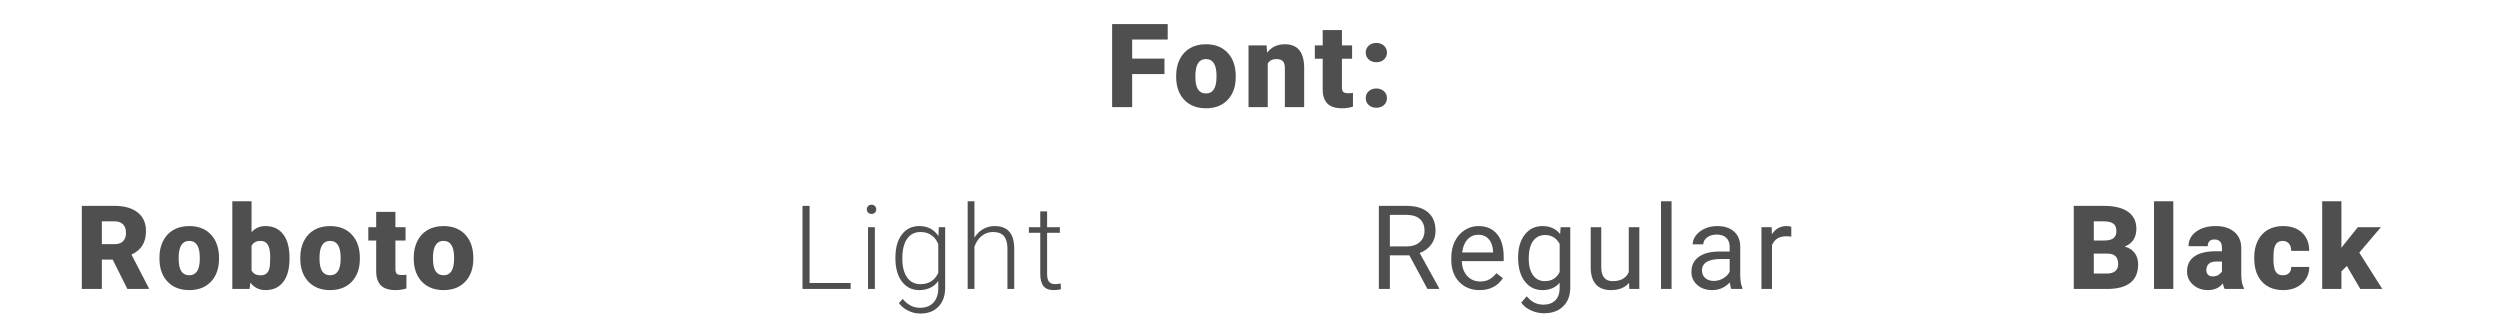 <?xml version="1.0" encoding="UTF-8"?> <svg xmlns="http://www.w3.org/2000/svg" width="770" height="98" viewBox="0 0 770 98" fill="none"> <path d="M358.653 22.805H348.704V33H342.534V7.406H359.655V12.17H348.704V18.059H358.653V22.805ZM362.255 23.314C362.255 21.416 362.624 19.729 363.363 18.252C364.101 16.764 365.162 15.621 366.544 14.824C367.927 14.027 369.55 13.629 371.414 13.629C374.261 13.629 376.505 14.514 378.146 16.283C379.787 18.041 380.607 20.438 380.607 23.473V23.684C380.607 26.648 379.781 29.004 378.128 30.75C376.488 32.484 374.261 33.352 371.449 33.352C368.742 33.352 366.568 32.543 364.927 30.926C363.287 29.297 362.402 27.094 362.273 24.316L362.255 23.314ZM368.179 23.684C368.179 25.441 368.455 26.73 369.005 27.551C369.556 28.371 370.371 28.781 371.449 28.781C373.558 28.781 374.636 27.158 374.683 23.912V23.314C374.683 19.904 373.593 18.199 371.414 18.199C369.433 18.199 368.361 19.67 368.197 22.611L368.179 23.684ZM390.098 13.98L390.291 16.213C391.604 14.49 393.414 13.629 395.723 13.629C397.703 13.629 399.18 14.221 400.152 15.404C401.137 16.588 401.646 18.369 401.682 20.748V33H395.74V20.994C395.74 20.033 395.547 19.33 395.16 18.885C394.773 18.428 394.07 18.199 393.051 18.199C391.891 18.199 391.029 18.656 390.467 19.57V33H384.543V13.98H390.098ZM413.317 9.252V13.98H416.446V18.094H413.317V26.795C413.317 27.51 413.446 28.008 413.704 28.289C413.961 28.57 414.471 28.711 415.233 28.711C415.819 28.711 416.311 28.676 416.71 28.605V32.842C415.643 33.182 414.53 33.352 413.37 33.352C411.331 33.352 409.825 32.871 408.852 31.91C407.879 30.949 407.393 29.49 407.393 27.533V18.094H404.967V13.98H407.393V9.252H413.317ZM423.915 27.252C424.853 27.252 425.632 27.533 426.253 28.096C426.874 28.646 427.185 29.355 427.185 30.223C427.185 31.09 426.874 31.805 426.253 32.367C425.632 32.918 424.853 33.193 423.915 33.193C422.966 33.193 422.181 32.912 421.56 32.35C420.95 31.787 420.646 31.078 420.646 30.223C420.646 29.367 420.95 28.658 421.56 28.096C422.181 27.533 422.966 27.252 423.915 27.252ZM423.915 13.225C424.853 13.225 425.632 13.506 426.253 14.068C426.874 14.619 427.185 15.328 427.185 16.195C427.185 17.062 426.874 17.777 426.253 18.34C425.632 18.891 424.853 19.166 423.915 19.166C422.966 19.166 422.181 18.885 421.56 18.322C420.95 17.76 420.646 17.051 420.646 16.195C420.646 15.34 420.95 14.631 421.56 14.068C422.181 13.506 422.966 13.225 423.915 13.225Z" fill="#4F4F4F"></path> <path d="M34.712 79.965H31.373V89H25.203V63.406H35.275C38.31 63.406 40.683 64.08 42.394 65.428C44.105 66.775 44.961 68.68 44.961 71.141C44.961 72.922 44.597 74.398 43.871 75.57C43.156 76.742 42.031 77.691 40.496 78.418L45.84 88.736V89H39.23L34.712 79.965ZM31.373 75.201H35.275C36.447 75.201 37.326 74.897 37.912 74.287C38.509 73.666 38.808 72.805 38.808 71.703C38.808 70.602 38.509 69.74 37.912 69.119C37.314 68.486 36.435 68.17 35.275 68.17H31.373V75.201ZM49.108 79.314C49.108 77.416 49.477 75.728 50.215 74.252C50.953 72.764 52.014 71.621 53.397 70.824C54.779 70.027 56.403 69.629 58.266 69.629C61.113 69.629 63.358 70.514 64.998 72.283C66.639 74.041 67.459 76.438 67.459 79.473V79.684C67.459 82.648 66.633 85.004 64.981 86.75C63.34 88.484 61.113 89.352 58.301 89.352C55.594 89.352 53.42 88.543 51.779 86.926C50.139 85.297 49.254 83.094 49.125 80.316L49.108 79.314ZM55.031 79.684C55.031 81.441 55.307 82.731 55.858 83.551C56.408 84.371 57.223 84.781 58.301 84.781C60.41 84.781 61.488 83.158 61.535 79.912V79.314C61.535 75.904 60.446 74.199 58.266 74.199C56.285 74.199 55.213 75.67 55.049 78.611L55.031 79.684ZM89.167 79.648C89.167 82.766 88.522 85.162 87.233 86.838C85.944 88.514 84.128 89.352 81.784 89.352C79.85 89.352 78.292 88.584 77.108 87.049L76.862 89H71.553V62H77.477V71.51C78.579 70.256 80.003 69.629 81.749 69.629C84.116 69.629 85.944 70.478 87.233 72.178C88.522 73.877 89.167 76.268 89.167 79.35V79.648ZM83.225 79.279C83.225 77.451 82.979 76.15 82.487 75.377C82.007 74.592 81.262 74.199 80.255 74.199C78.919 74.199 77.993 74.709 77.477 75.728V83.287C77.981 84.295 78.919 84.799 80.29 84.799C81.684 84.799 82.569 84.119 82.944 82.76C83.132 82.092 83.225 80.932 83.225 79.279ZM92.488 79.314C92.488 77.416 92.857 75.728 93.595 74.252C94.333 72.764 95.394 71.621 96.777 70.824C98.159 70.027 99.782 69.629 101.646 69.629C104.493 69.629 106.738 70.514 108.378 72.283C110.019 74.041 110.839 76.438 110.839 79.473V79.684C110.839 82.648 110.013 85.004 108.361 86.75C106.72 88.484 104.493 89.352 101.681 89.352C98.974 89.352 96.8 88.543 95.159 86.926C93.519 85.297 92.634 83.094 92.505 80.316L92.488 79.314ZM98.411 79.684C98.411 81.441 98.687 82.731 99.238 83.551C99.788 84.371 100.603 84.781 101.681 84.781C103.79 84.781 104.868 83.158 104.915 79.912V79.314C104.915 75.904 103.825 74.199 101.646 74.199C99.665 74.199 98.593 75.67 98.429 78.611L98.411 79.684ZM121.789 65.252V69.981H124.918V74.094H121.789V82.795C121.789 83.51 121.918 84.008 122.176 84.289C122.433 84.57 122.943 84.711 123.705 84.711C124.291 84.711 124.783 84.676 125.181 84.606V88.842C124.115 89.182 123.002 89.352 121.842 89.352C119.803 89.352 118.297 88.871 117.324 87.91C116.351 86.949 115.865 85.49 115.865 83.533V74.094H113.439V69.981H115.865V65.252H121.789ZM127.43 79.314C127.43 77.416 127.799 75.728 128.537 74.252C129.276 72.764 130.336 71.621 131.719 70.824C133.102 70.027 134.725 69.629 136.588 69.629C139.436 69.629 141.68 70.514 143.321 72.283C144.961 74.041 145.782 76.438 145.782 79.473V79.684C145.782 82.648 144.955 85.004 143.303 86.75C141.662 88.484 139.436 89.352 136.623 89.352C133.916 89.352 131.743 88.543 130.102 86.926C128.461 85.297 127.577 83.094 127.448 80.316L127.43 79.314ZM133.354 79.684C133.354 81.441 133.629 82.731 134.18 83.551C134.731 84.371 135.545 84.781 136.623 84.781C138.733 84.781 139.811 83.158 139.858 79.912V79.314C139.858 75.904 138.768 74.199 136.588 74.199C134.608 74.199 133.536 75.67 133.371 78.611L133.354 79.684Z" fill="#4F4F4F"></path> <path d="M249.352 87.172H261.991V89H247.173V63.406H249.352V87.172ZM269.46 89H267.351V69.981H269.46V89ZM266.982 64.478C266.982 64.08 267.111 63.746 267.369 63.477C267.626 63.195 267.978 63.055 268.423 63.055C268.869 63.055 269.22 63.195 269.478 63.477C269.747 63.746 269.882 64.08 269.882 64.478C269.882 64.877 269.747 65.211 269.478 65.481C269.22 65.75 268.869 65.885 268.423 65.885C267.978 65.885 267.626 65.75 267.369 65.481C267.111 65.211 266.982 64.877 266.982 64.478ZM275.787 79.314C275.787 76.338 276.443 73.982 277.756 72.248C279.08 70.502 280.873 69.629 283.135 69.629C285.725 69.629 287.693 70.66 289.041 72.723L289.146 69.981H291.115V88.613C291.115 91.062 290.43 93.002 289.059 94.432C287.688 95.861 285.83 96.576 283.486 96.576C282.162 96.576 280.896 96.277 279.689 95.68C278.494 95.094 277.551 94.309 276.859 93.324L278.037 92.059C279.525 93.887 281.295 94.801 283.346 94.801C285.104 94.801 286.475 94.279 287.459 93.236C288.443 92.205 288.953 90.769 288.988 88.93V86.539C287.641 88.414 285.678 89.352 283.1 89.352C280.896 89.352 279.127 88.473 277.791 86.715C276.455 84.957 275.787 82.584 275.787 79.596V79.314ZM277.914 79.684C277.914 82.109 278.4 84.025 279.373 85.432C280.346 86.826 281.717 87.523 283.486 87.523C286.076 87.523 287.91 86.363 288.988 84.043V75.201C288.496 73.982 287.787 73.057 286.861 72.424C285.936 71.779 284.822 71.457 283.521 71.457C281.752 71.457 280.375 72.154 279.391 73.549C278.406 74.932 277.914 76.977 277.914 79.684ZM300.131 73.197C300.823 72.061 301.708 71.182 302.786 70.561C303.864 69.939 305.042 69.629 306.319 69.629C308.358 69.629 309.876 70.203 310.872 71.352C311.868 72.5 312.372 74.223 312.383 76.519V89H310.292V76.502C310.28 74.803 309.917 73.537 309.202 72.705C308.499 71.873 307.368 71.457 305.809 71.457C304.508 71.457 303.354 71.867 302.346 72.688C301.35 73.496 300.612 74.592 300.131 75.975V89H298.04V62H300.131V73.197ZM322.507 65.111V69.981H326.444V71.703H322.507V84.377C322.507 85.432 322.694 86.217 323.069 86.732C323.456 87.248 324.095 87.506 324.985 87.506C325.337 87.506 325.905 87.447 326.691 87.33L326.778 89.053C326.228 89.252 325.478 89.352 324.528 89.352C323.087 89.352 322.038 88.936 321.382 88.103C320.726 87.26 320.398 86.023 320.398 84.394V71.703H316.9V69.981H320.398V65.111H322.507Z" fill="#4F4F4F"></path> <path d="M434.094 78.647H428.082V89H424.69V63.406H433.162C436.045 63.406 438.26 64.062 439.807 65.375C441.366 66.688 442.145 68.598 442.145 71.106C442.145 72.699 441.711 74.088 440.844 75.272C439.989 76.455 438.793 77.34 437.258 77.926L443.27 88.789V89H439.649L434.094 78.647ZM428.082 75.887H433.268C434.944 75.887 436.274 75.453 437.258 74.586C438.254 73.719 438.752 72.559 438.752 71.106C438.752 69.523 438.278 68.311 437.328 67.467C436.391 66.623 435.032 66.195 433.25 66.184H428.082V75.887ZM455.714 89.352C453.136 89.352 451.038 88.508 449.421 86.82C447.804 85.121 446.995 82.853 446.995 80.018V79.42C446.995 77.533 447.352 75.852 448.067 74.375C448.794 72.887 449.802 71.727 451.091 70.894C452.391 70.051 453.798 69.629 455.309 69.629C457.782 69.629 459.704 70.443 461.075 72.072C462.446 73.701 463.132 76.033 463.132 79.068V80.422H450.247C450.294 82.297 450.839 83.814 451.882 84.975C452.936 86.123 454.272 86.697 455.89 86.697C457.038 86.697 458.011 86.463 458.808 85.994C459.604 85.525 460.302 84.904 460.899 84.131L462.886 85.678C461.292 88.127 458.901 89.352 455.714 89.352ZM455.309 72.301C453.997 72.301 452.895 72.781 452.005 73.742C451.114 74.691 450.563 76.027 450.352 77.75H459.88V77.504C459.786 75.852 459.341 74.574 458.544 73.672C457.747 72.758 456.669 72.301 455.309 72.301ZM467.578 79.332C467.578 76.367 468.263 74.012 469.634 72.266C471.005 70.508 472.822 69.629 475.083 69.629C477.404 69.629 479.214 70.449 480.515 72.09L480.673 69.981H483.644V88.543C483.644 91.004 482.912 92.943 481.447 94.361C479.994 95.779 478.037 96.488 475.576 96.488C474.205 96.488 472.863 96.195 471.55 95.609C470.238 95.023 469.236 94.221 468.544 93.201L470.232 91.25C471.626 92.973 473.331 93.834 475.347 93.834C476.929 93.834 478.16 93.389 479.039 92.498C479.929 91.607 480.374 90.353 480.374 88.736V87.102C479.074 88.602 477.298 89.352 475.048 89.352C472.822 89.352 471.017 88.455 469.634 86.662C468.263 84.869 467.578 82.426 467.578 79.332ZM470.847 79.701C470.847 81.846 471.287 83.533 472.165 84.764C473.044 85.982 474.275 86.592 475.857 86.592C477.908 86.592 479.414 85.66 480.374 83.797V75.113C479.378 73.297 477.884 72.389 475.892 72.389C474.31 72.389 473.074 73.004 472.183 74.234C471.292 75.465 470.847 77.287 470.847 79.701ZM501.748 87.119C500.482 88.607 498.625 89.352 496.176 89.352C494.148 89.352 492.602 88.766 491.535 87.594C490.48 86.41 489.947 84.664 489.936 82.356V69.981H493.188V82.268C493.188 85.15 494.359 86.592 496.703 86.592C499.188 86.592 500.84 85.666 501.66 83.814V69.981H504.912V89H501.818L501.748 87.119ZM514.842 89H511.59V62H514.842V89ZM533.245 89C533.058 88.625 532.905 87.957 532.788 86.996C531.276 88.566 529.472 89.352 527.374 89.352C525.499 89.352 523.958 88.824 522.751 87.769C521.556 86.703 520.958 85.356 520.958 83.727C520.958 81.746 521.708 80.211 523.208 79.121C524.72 78.019 526.841 77.469 529.571 77.469H532.735V75.975C532.735 74.838 532.396 73.936 531.716 73.268C531.036 72.588 530.034 72.248 528.71 72.248C527.55 72.248 526.577 72.541 525.792 73.127C525.007 73.713 524.614 74.422 524.614 75.254H521.345C521.345 74.305 521.679 73.391 522.347 72.512C523.026 71.621 523.941 70.918 525.089 70.402C526.249 69.887 527.521 69.629 528.903 69.629C531.095 69.629 532.812 70.18 534.054 71.281C535.296 72.371 535.941 73.877 535.987 75.799V84.553C535.987 86.299 536.21 87.688 536.655 88.719V89H533.245ZM527.849 86.522C528.868 86.522 529.835 86.258 530.749 85.731C531.663 85.203 532.325 84.518 532.735 83.674V79.772H530.187C526.202 79.772 524.21 80.938 524.21 83.269C524.21 84.289 524.55 85.086 525.23 85.66C525.909 86.234 526.782 86.522 527.849 86.522ZM551.718 72.898C551.226 72.816 550.693 72.775 550.119 72.775C547.986 72.775 546.539 73.684 545.777 75.5V89H542.525V69.981H545.689L545.742 72.178C546.808 70.478 548.32 69.629 550.277 69.629C550.91 69.629 551.39 69.711 551.718 69.875V72.898Z" fill="#4F4F4F"></path> <path d="M638.72 89V63.406H647.913C651.206 63.406 653.708 64.01 655.419 65.217C657.141 66.424 658.003 68.176 658.003 70.473C658.003 71.797 657.698 72.928 657.089 73.865C656.479 74.803 655.583 75.494 654.399 75.939C655.735 76.291 656.761 76.947 657.475 77.908C658.19 78.869 658.548 80.041 658.548 81.424C658.548 83.932 657.751 85.818 656.157 87.084C654.575 88.338 652.225 88.977 649.108 89H638.72ZM644.89 78.119V84.254H648.932C650.046 84.254 650.901 84.002 651.499 83.498C652.097 82.982 652.395 82.262 652.395 81.336C652.395 79.203 651.335 78.131 649.214 78.119H644.89ZM644.89 74.076H648.106C649.454 74.064 650.415 73.818 650.989 73.338C651.563 72.857 651.85 72.148 651.85 71.211C651.85 70.133 651.54 69.359 650.919 68.891C650.298 68.41 649.296 68.17 647.913 68.17H644.89V74.076ZM669.374 89H663.433V62H669.374V89ZM685.193 89C684.982 88.613 684.795 88.045 684.631 87.295C683.541 88.666 682.018 89.352 680.061 89.352C678.268 89.352 676.744 88.812 675.49 87.734C674.236 86.644 673.609 85.279 673.609 83.639C673.609 81.576 674.371 80.018 675.895 78.963C677.418 77.908 679.633 77.381 682.539 77.381H684.367V76.379C684.367 74.633 683.611 73.76 682.1 73.76C680.693 73.76 679.99 74.451 679.99 75.834H674.066C674.066 73.994 674.846 72.5 676.404 71.352C677.975 70.203 679.973 69.629 682.398 69.629C684.824 69.629 686.74 70.221 688.146 71.404C689.553 72.588 690.273 74.211 690.309 76.273V84.693C690.332 86.439 690.602 87.775 691.117 88.701V89H685.193ZM681.484 85.133C682.223 85.133 682.832 84.975 683.312 84.658C683.805 84.342 684.156 83.984 684.367 83.586V80.545H682.645C680.582 80.545 679.551 81.471 679.551 83.322C679.551 83.861 679.732 84.301 680.096 84.641C680.459 84.969 680.922 85.133 681.484 85.133ZM703.086 84.781C703.919 84.781 704.563 84.559 705.02 84.113C705.477 83.656 705.7 83.023 705.688 82.215H711.243C711.243 84.301 710.493 86.012 708.993 87.348C707.504 88.684 705.583 89.352 703.227 89.352C700.461 89.352 698.282 88.484 696.688 86.75C695.094 85.016 694.297 82.613 694.297 79.543V79.297C694.297 77.375 694.649 75.682 695.352 74.217C696.067 72.74 697.092 71.609 698.428 70.824C699.764 70.027 701.346 69.629 703.174 69.629C705.647 69.629 707.61 70.314 709.063 71.686C710.516 73.057 711.243 74.914 711.243 77.258H705.688C705.688 76.273 705.448 75.518 704.967 74.99C704.487 74.463 703.842 74.199 703.034 74.199C701.499 74.199 700.602 75.178 700.344 77.135C700.262 77.756 700.221 78.611 700.221 79.701C700.221 81.611 700.45 82.936 700.907 83.674C701.364 84.412 702.09 84.781 703.086 84.781ZM722.825 81.916L721.155 83.586V89H715.232V61.982H721.155V76.326L721.753 75.535L726.218 69.981H733.319L726.657 77.803L733.759 89H726.974L722.825 81.916Z" fill="#4F4F4F"></path> </svg> 